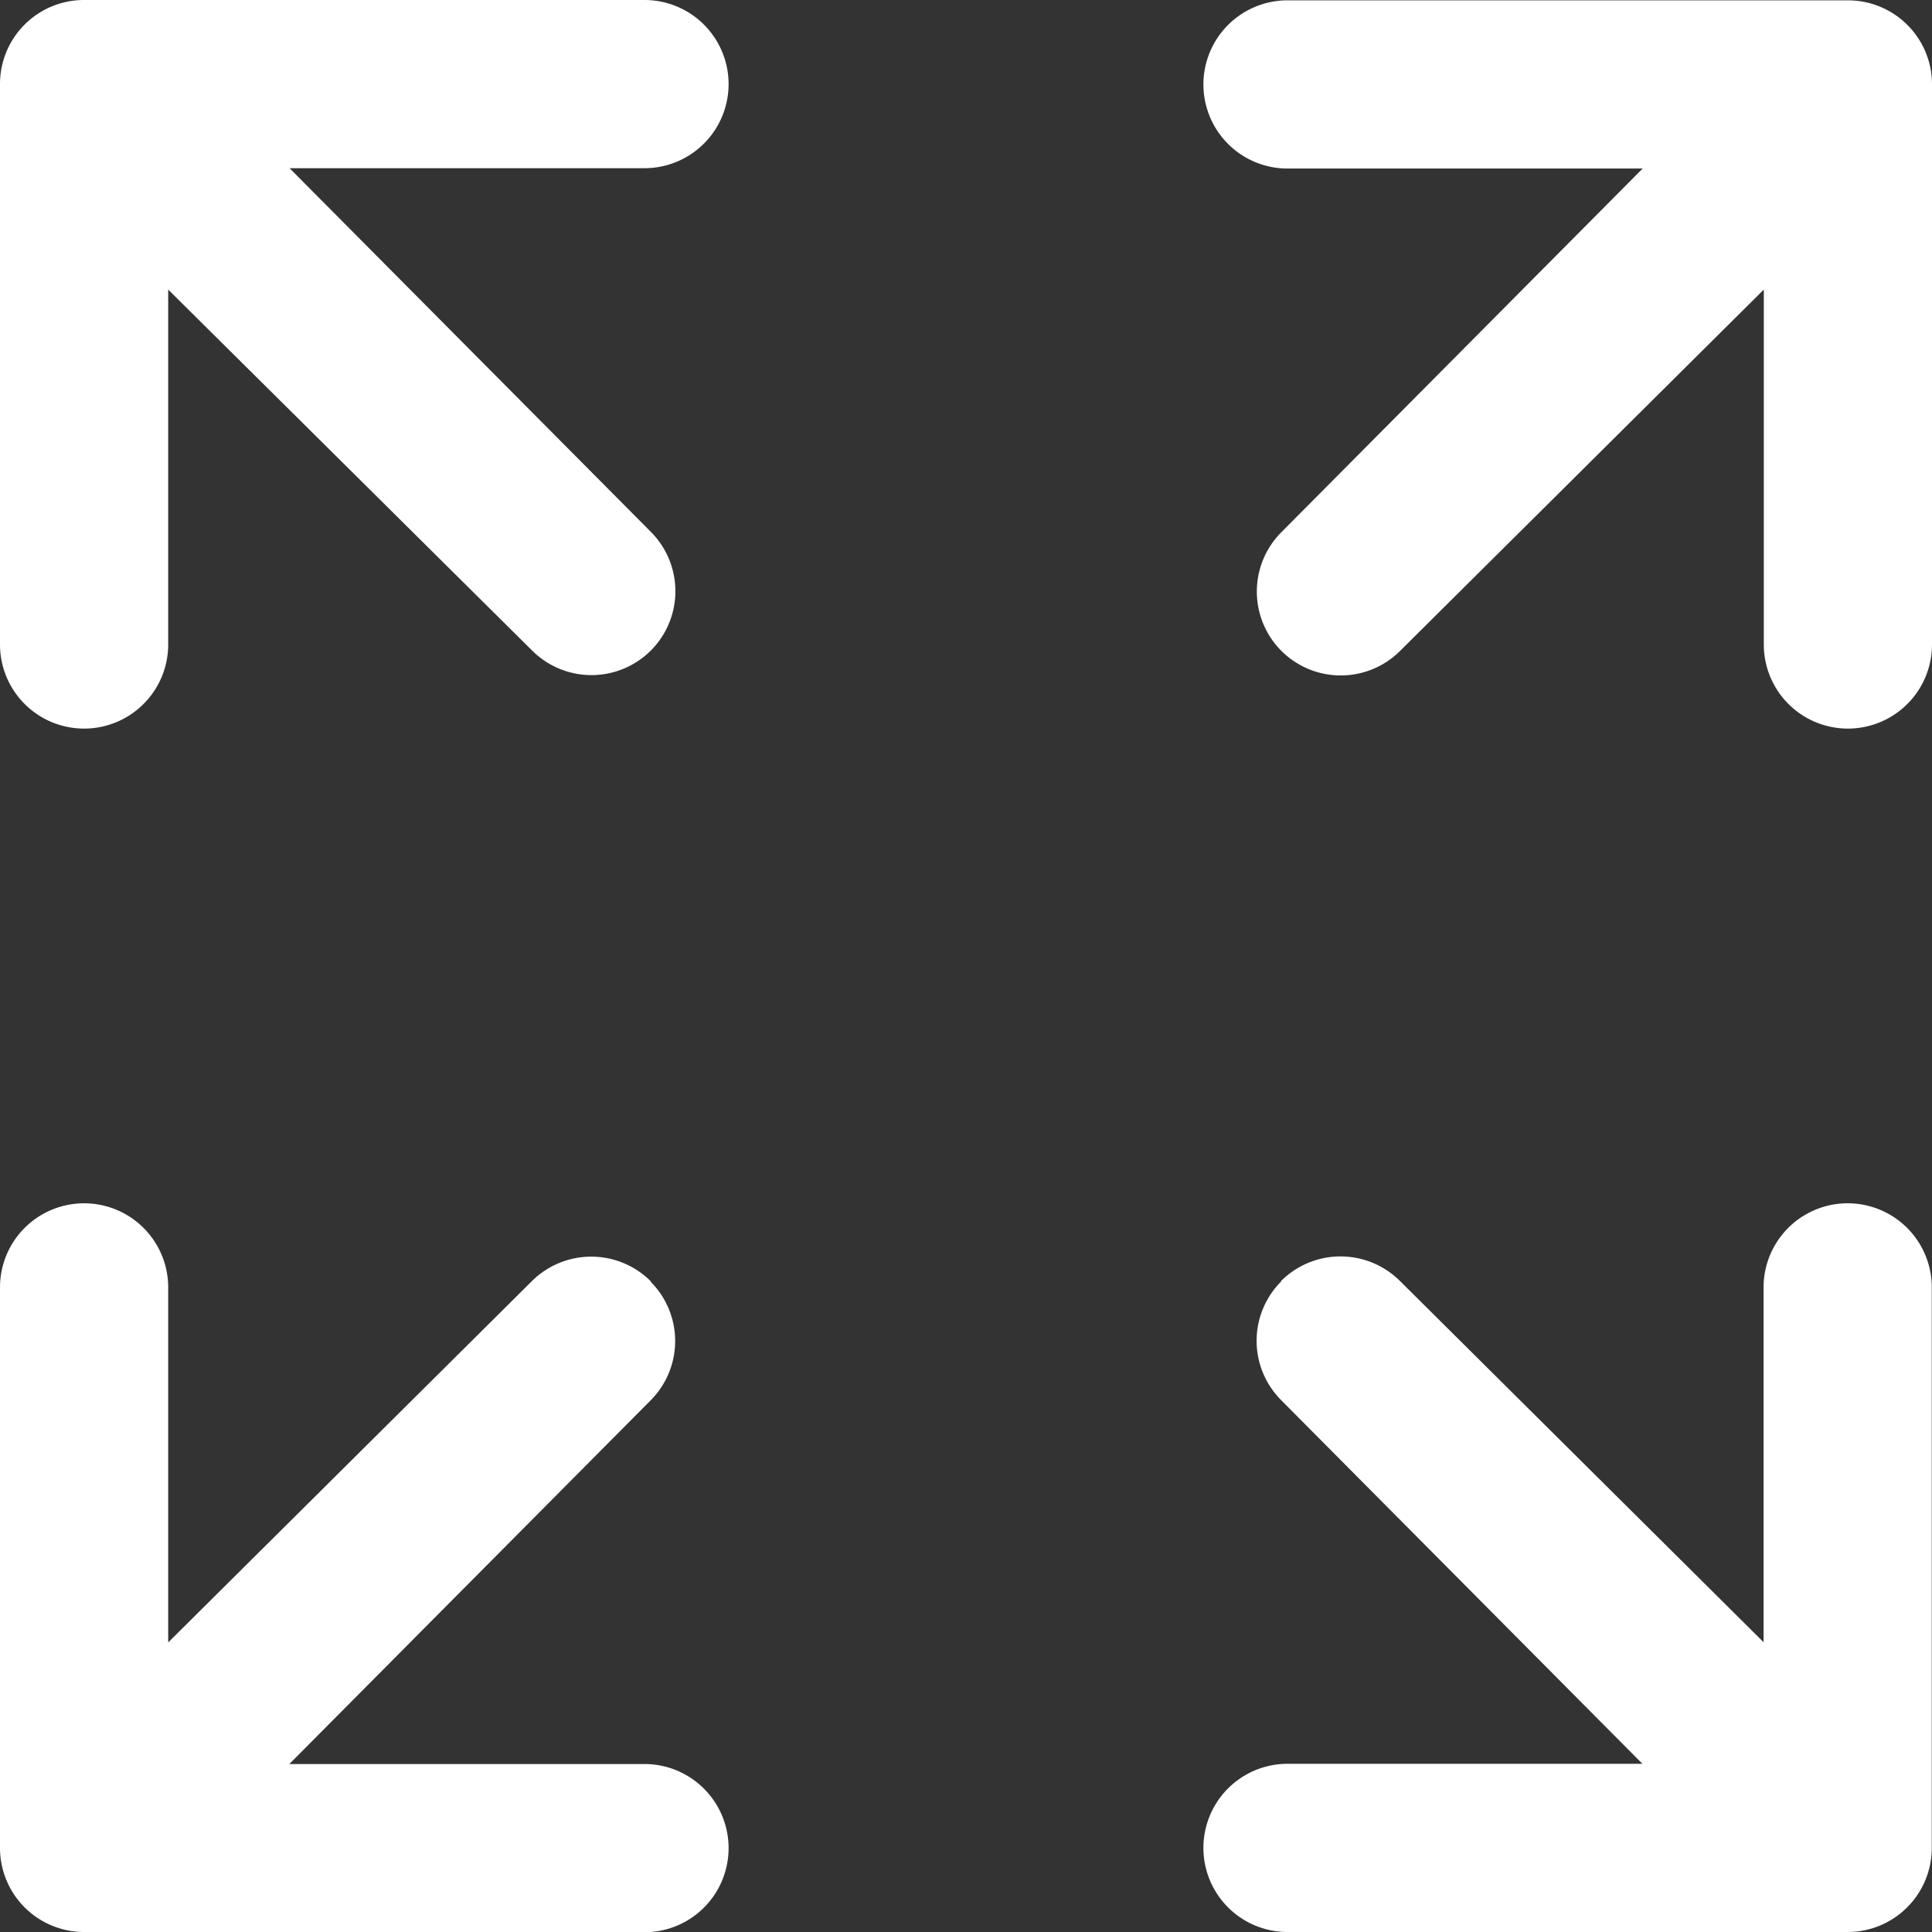 <svg xmlns="http://www.w3.org/2000/svg" width="17" height="17" viewBox="0 0 17 17"><rect x="0" y="0" width="17" height="17" fill="#333333" stroke="none"/><g transform="translate(-0.374 0)"><path d="M11.329,17a.74.74,0,0,1,0-1.48h3.123l-3.179-3.2a.739.739,0,0,1,0-1.044l0-.005a.741.741,0,0,1,1.045,0l3.2,3.179V11.328a.74.74,0,0,1,1.48,0V16.26a.74.74,0,0,1-.739.74ZM.739,17A.74.74,0,0,1,0,16.26V11.328a.74.74,0,0,1,1.48,0v3.124l3.2-3.179a.741.741,0,0,1,1.045,0l0,.005a.739.739,0,0,1,0,1.044l-3.179,3.2H5.671a.74.74,0,0,1,0,1.48ZM15.52,5.671V2.548l-3.2,3.179a.739.739,0,0,1-1.045,0l0,0a.739.739,0,0,1,0-1.044l3.179-3.2H11.329a.74.74,0,0,1,0-1.48h4.932A.739.739,0,0,1,17,.739V5.671a.74.74,0,1,1-1.48,0ZM0,5.671V.739A.739.739,0,0,1,.739,0H5.671a.74.74,0,0,1,0,1.48H2.548l3.179,3.2a.739.739,0,0,1,0,1.044l0,0a.739.739,0,0,1-1.045,0L1.48,2.548V5.671a.74.74,0,1,1-1.48,0Z" transform="translate(0.374 0)" fill="#fff"/></g></svg>